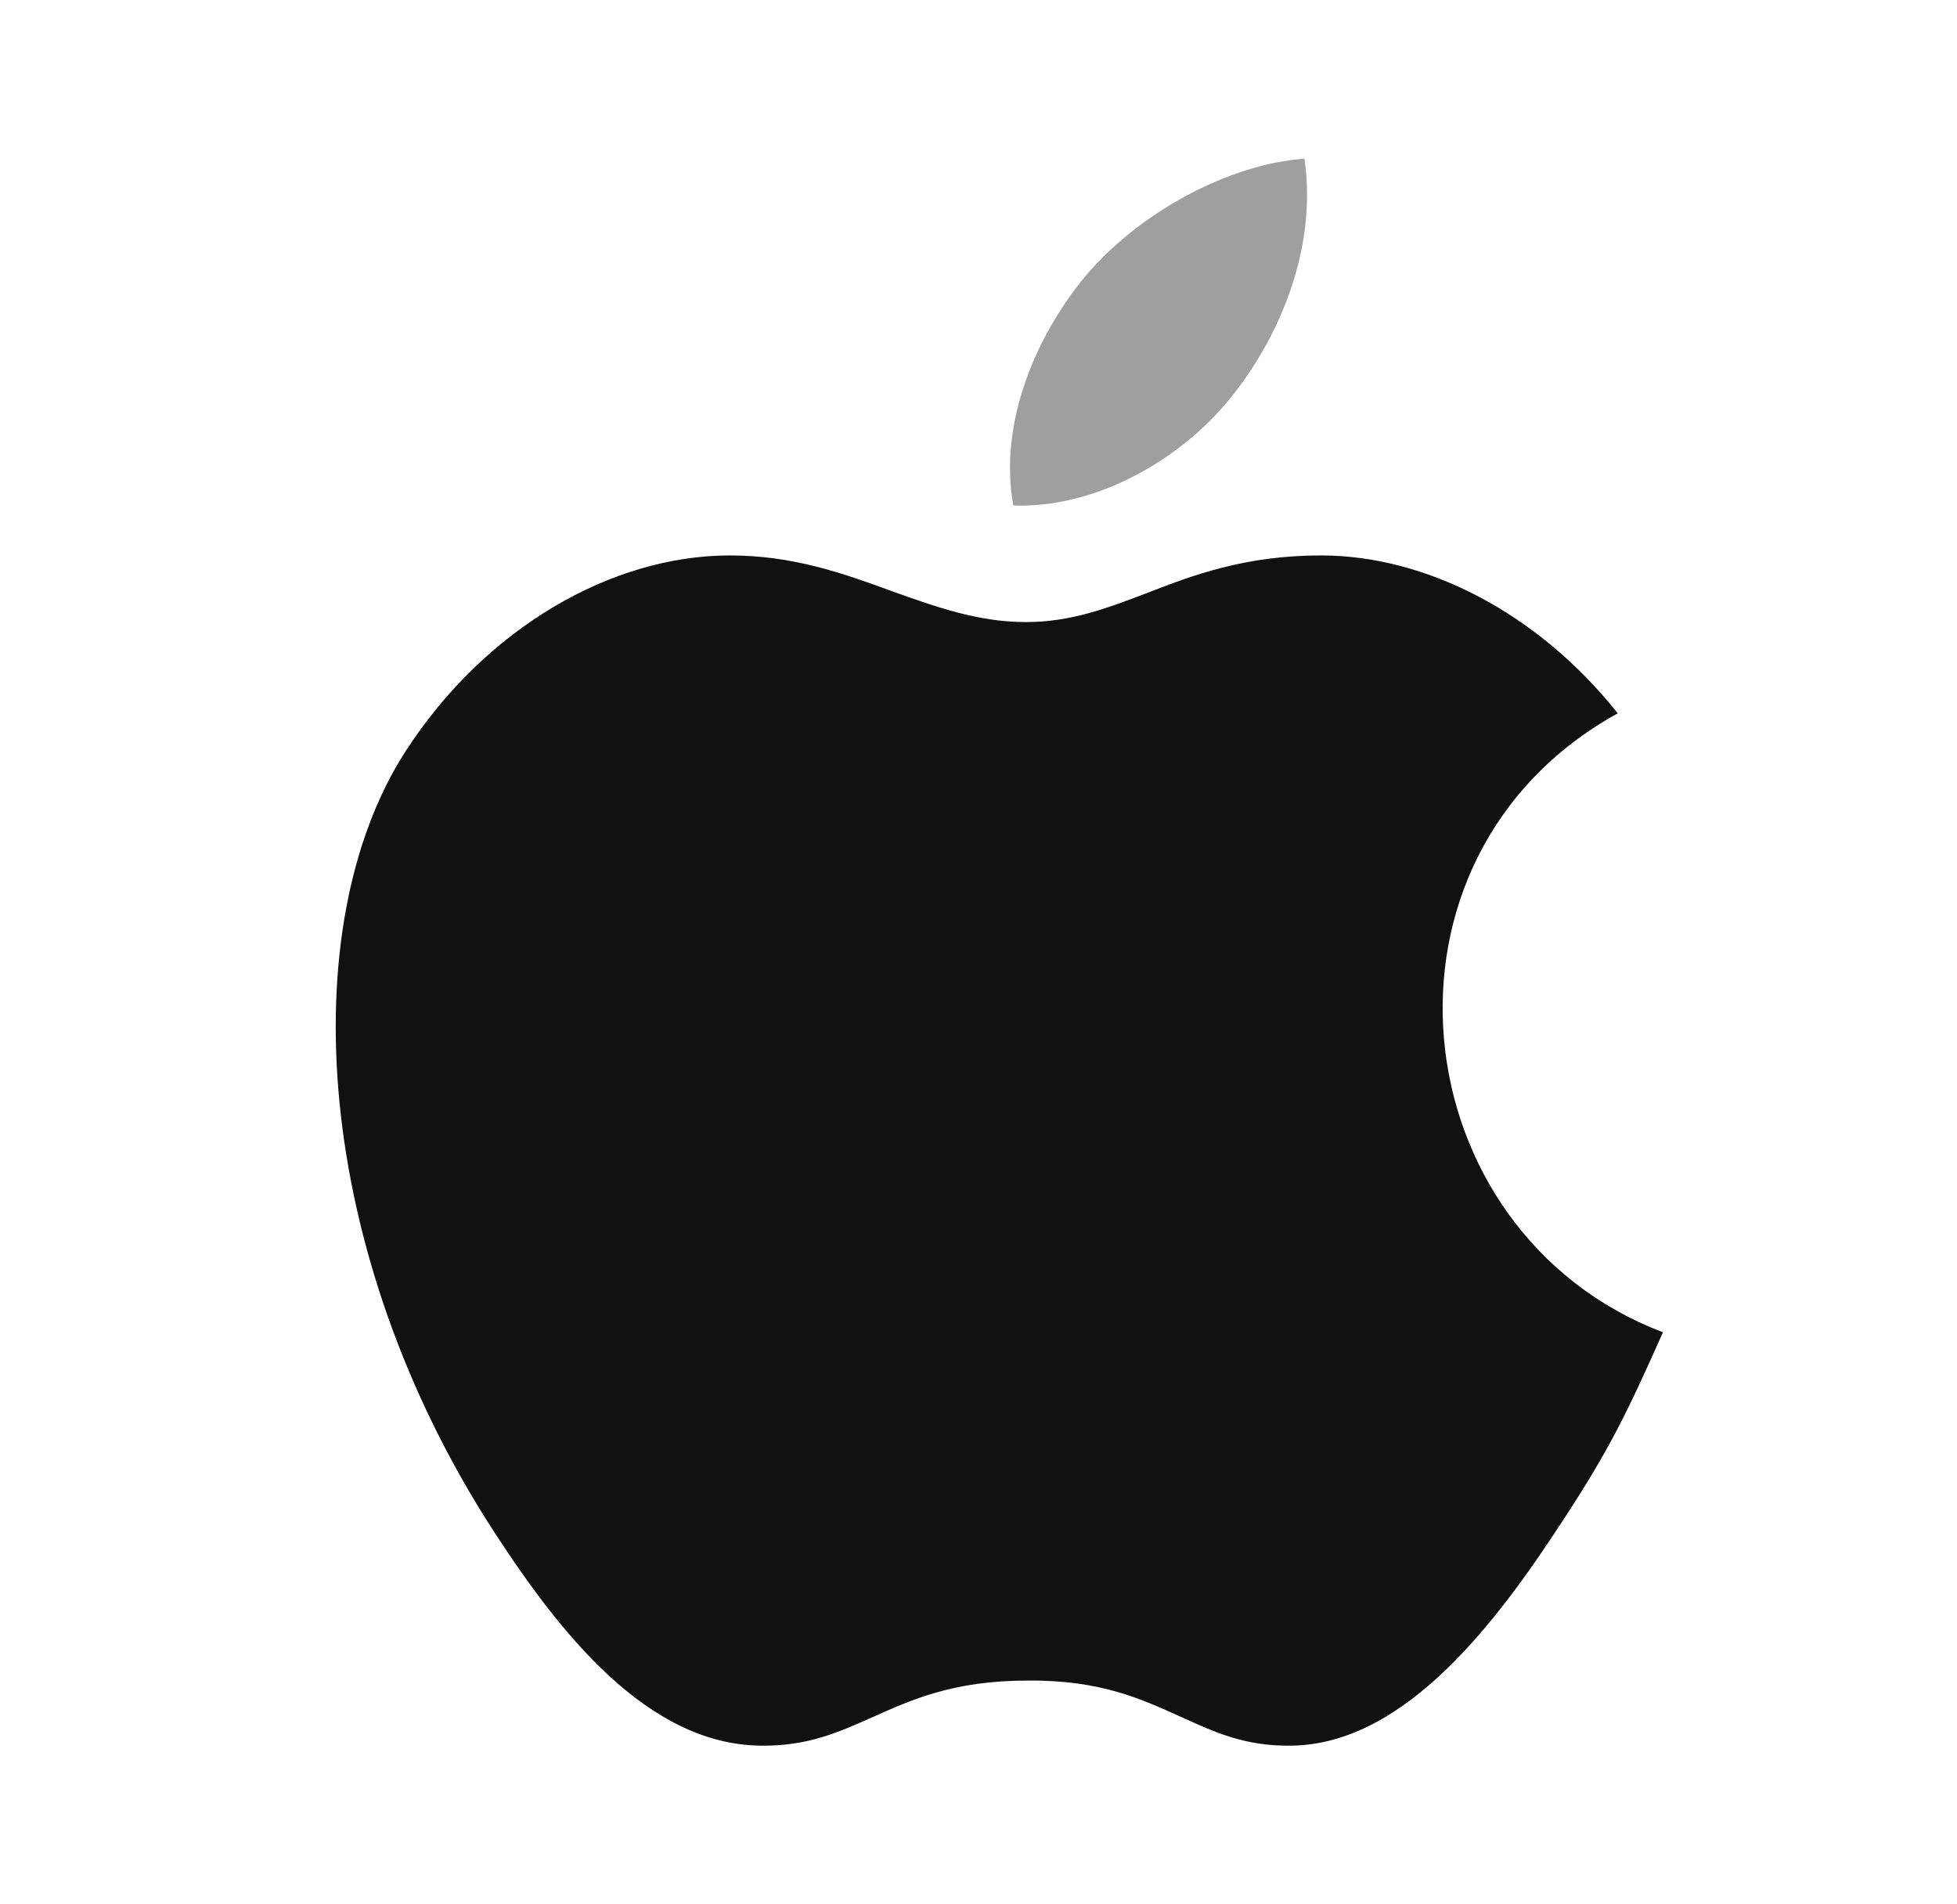 <svg width="37" height="36" viewBox="0 0 37 36" fill="none" xmlns="http://www.w3.org/2000/svg">
<path fill-rule="evenodd" clip-rule="evenodd" d="M29.551 28.74C30.436 27.39 30.766 26.7 31.441 25.185C26.461 23.295 25.666 16.2 30.586 13.485C29.086 11.595 26.971 10.5 24.976 10.5C23.536 10.5 22.546 10.875 21.661 11.22C20.911 11.505 20.236 11.76 19.396 11.76C18.496 11.76 17.701 11.475 16.861 11.175C15.961 10.845 15.001 10.5 13.801 10.5C11.566 10.5 9.181 11.865 7.666 14.205C5.536 17.505 5.911 23.685 9.346 28.965C10.576 30.855 12.226 32.97 14.371 33C15.271 33.015 15.856 32.745 16.501 32.46C17.236 32.13 18.031 31.77 19.426 31.77C20.821 31.755 21.601 32.13 22.336 32.46C22.966 32.745 23.536 33.015 24.421 33C26.581 32.97 28.321 30.63 29.551 28.74Z" fill="#111111"/>
<path opacity="0.4" fill-rule="evenodd" clip-rule="evenodd" d="M24.663 3C24.903 4.65 24.228 6.285 23.343 7.425C22.398 8.655 20.748 9.615 19.158 9.555C18.873 7.965 19.608 6.33 20.508 5.235C21.513 4.035 23.208 3.105 24.663 3Z" fill="#111111"/>
</svg>
